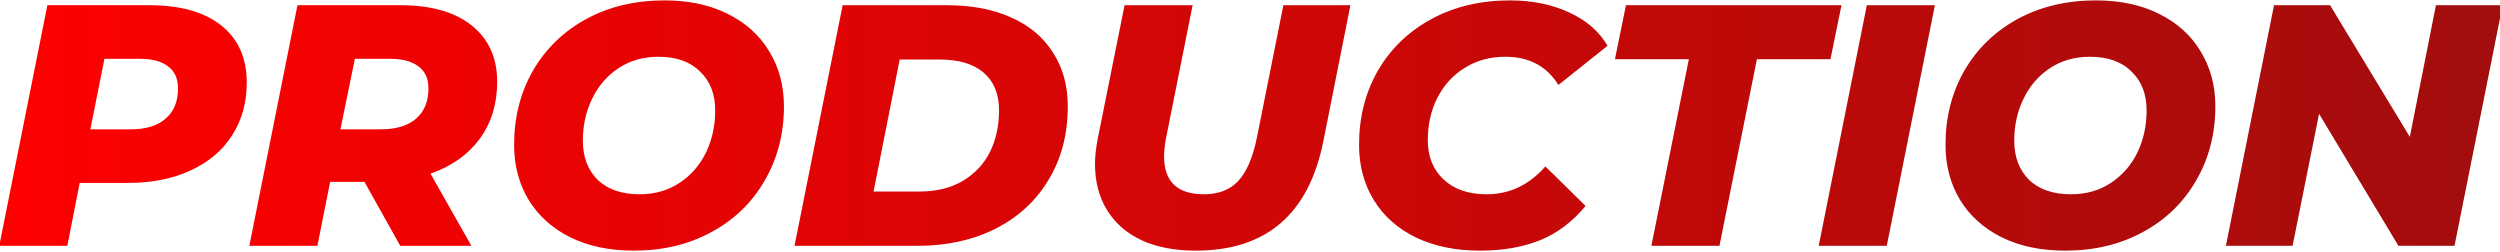 <?xml version="1.0" encoding="UTF-8"?> <svg xmlns="http://www.w3.org/2000/svg" width="1200" height="121" viewBox="0 0 1200 121" fill="none"><path d="M71.58 2.5C86.54 2.5 98.09 5.745 106.23 12.235C114.37 18.725 118.44 27.855 118.44 39.625C118.44 49.305 116.075 57.775 111.345 65.035C106.725 72.295 100.07 77.905 91.38 81.865C82.8 85.825 72.79 87.805 61.35 87.805H38.25L32.31 118H-0.36L22.74 2.5H71.58ZM62.835 62.065C70.095 62.065 75.65 60.36 79.5 56.95C83.46 53.54 85.44 48.7 85.44 42.43C85.44 37.7 83.845 34.18 80.655 31.87C77.575 29.45 73.12 28.24 67.29 28.24H50.13L43.365 62.065H62.835ZM238.649 39.295C238.649 49.855 235.844 58.985 230.234 66.685C224.624 74.275 216.759 79.83 206.639 83.35L226.274 118H192.119L174.959 87.31H158.459L152.354 118H119.684L142.784 2.5H192.119C206.859 2.5 218.299 5.745 226.439 12.235C234.579 18.725 238.649 27.745 238.649 39.295ZM205.649 42.43C205.649 37.7 204.054 34.18 200.864 31.87C197.674 29.45 193.219 28.24 187.499 28.24H170.339L163.409 62.065H182.879C190.139 62.065 195.749 60.36 199.709 56.95C203.669 53.54 205.649 48.7 205.649 42.43ZM304.193 120.31C292.533 120.31 282.358 118.165 273.668 113.875C265.088 109.585 258.433 103.59 253.703 95.89C249.083 88.19 246.773 79.39 246.773 69.49C246.773 56.29 249.798 44.41 255.848 33.85C262.008 23.29 270.533 15.04 281.423 9.1C292.423 3.16 304.908 0.19 318.878 0.19C330.538 0.19 340.658 2.335 349.238 6.625C357.928 10.915 364.583 16.91 369.203 24.61C373.933 32.31 376.298 41.11 376.298 51.01C376.298 64.21 373.218 76.09 367.058 86.65C361.008 97.21 352.483 105.46 341.483 111.4C330.593 117.34 318.163 120.31 304.193 120.31ZM306.998 93.25C314.258 93.25 320.638 91.435 326.138 87.805C331.638 84.175 335.873 79.335 338.843 73.285C341.813 67.125 343.298 60.36 343.298 52.99C343.298 45.18 340.878 38.965 336.038 34.345C331.308 29.615 324.653 27.25 316.073 27.25C308.813 27.25 302.433 29.065 296.933 32.695C291.433 36.325 287.198 41.22 284.228 47.38C281.258 53.43 279.773 60.14 279.773 67.51C279.773 75.32 282.138 81.59 286.868 86.32C291.708 90.94 298.418 93.25 306.998 93.25ZM404.464 2.5H454.624C466.504 2.5 476.789 4.48 485.479 8.44C494.169 12.29 500.824 17.9 505.444 25.27C510.174 32.53 512.539 41.11 512.539 51.01C512.539 64.43 509.459 76.2 503.299 86.32C497.249 96.44 488.779 104.25 477.889 109.75C466.999 115.25 454.514 118 440.434 118H381.364L404.464 2.5ZM441.424 91.93C449.344 91.93 456.164 90.28 461.884 86.98C467.714 83.57 472.114 78.95 475.084 73.12C478.054 67.18 479.539 60.47 479.539 52.99C479.539 45.18 477.119 39.185 472.279 35.005C467.439 30.715 460.344 28.57 450.994 28.57H431.854L419.314 91.93H441.424ZM573.947 120.31C563.937 120.31 555.302 118.66 548.042 115.36C540.782 111.95 535.227 107.11 531.377 100.84C527.527 94.57 525.602 87.2 525.602 78.73C525.602 75.21 526.042 71.14 526.922 66.52L539.792 2.5H572.462L559.757 66.025C559.097 69.325 558.767 72.35 558.767 75.1C558.767 87.2 565.147 93.25 577.907 93.25C584.837 93.25 590.282 91.16 594.242 86.98C598.312 82.69 601.337 75.705 603.317 66.025L616.022 2.5H648.197L635.162 68.005C628.122 102.875 607.717 120.31 573.947 120.31ZM710.424 120.31C698.764 120.31 688.534 118.22 679.734 114.04C670.934 109.75 664.169 103.755 659.439 96.055C654.709 88.355 652.344 79.5 652.344 69.49C652.344 56.29 655.369 44.41 661.419 33.85C667.579 23.29 676.159 15.04 687.159 9.1C698.159 3.16 710.699 0.19 724.779 0.19C735.449 0.19 744.909 2.115 753.159 5.965C761.409 9.705 767.569 15.04 771.639 21.97L748.044 40.78C742.434 31.76 733.964 27.25 722.634 27.25C715.264 27.25 708.774 29.01 703.164 32.53C697.554 35.94 693.154 40.725 689.964 46.885C686.884 52.935 685.344 59.755 685.344 67.345C685.344 75.155 687.874 81.425 692.934 86.155C697.994 90.885 704.869 93.25 713.559 93.25C724.559 93.25 733.964 88.795 741.774 79.885L761.079 98.86C754.809 106.45 747.494 111.95 739.134 115.36C730.774 118.66 721.204 120.31 710.424 120.31ZM810.649 28.405H775.174L780.454 2.5H883.909L878.629 28.405H843.319L825.334 118H792.664L810.649 28.405ZM896.08 2.5H928.75L905.65 118H872.98L896.08 2.5ZM991.263 120.31C979.603 120.31 969.428 118.165 960.738 113.875C952.158 109.585 945.503 103.59 940.773 95.89C936.153 88.19 933.843 79.39 933.843 69.49C933.843 56.29 936.868 44.41 942.918 33.85C949.078 23.29 957.603 15.04 968.493 9.1C979.493 3.16 991.978 0.19 1005.95 0.19C1017.61 0.19 1027.73 2.335 1036.31 6.625C1045 10.915 1051.65 16.91 1056.27 24.61C1061 32.31 1063.37 41.11 1063.37 51.01C1063.37 64.21 1060.29 76.09 1054.13 86.65C1048.08 97.21 1039.55 105.46 1028.55 111.4C1017.66 117.34 1005.23 120.31 991.263 120.31ZM994.068 93.25C1001.33 93.25 1007.71 91.435 1013.21 87.805C1018.71 84.175 1022.94 79.335 1025.91 73.285C1028.88 67.125 1030.37 60.36 1030.37 52.99C1030.37 45.18 1027.95 38.965 1023.11 34.345C1018.38 29.615 1011.72 27.25 1003.14 27.25C995.883 27.25 989.503 29.065 984.003 32.695C978.503 36.325 974.268 41.22 971.298 47.38C968.328 53.43 966.843 60.14 966.843 67.51C966.843 75.32 969.208 81.59 973.938 86.32C978.778 90.94 985.488 93.25 994.068 93.25ZM1201.26 2.5L1178.16 118H1151.26L1113.15 54.64L1100.44 118H1068.43L1091.53 2.5H1118.43L1156.71 65.695L1169.25 2.5H1201.26Z" fill="url(#paint0_linear_54_419)"></path><defs><linearGradient id="paint0_linear_54_419" x1="-3" y1="59" x2="1204" y2="59" gradientUnits="userSpaceOnUse"><stop stop-color="#FF0000"></stop><stop offset="1" stop-color="#A20D0D"></stop></linearGradient></defs></svg> 